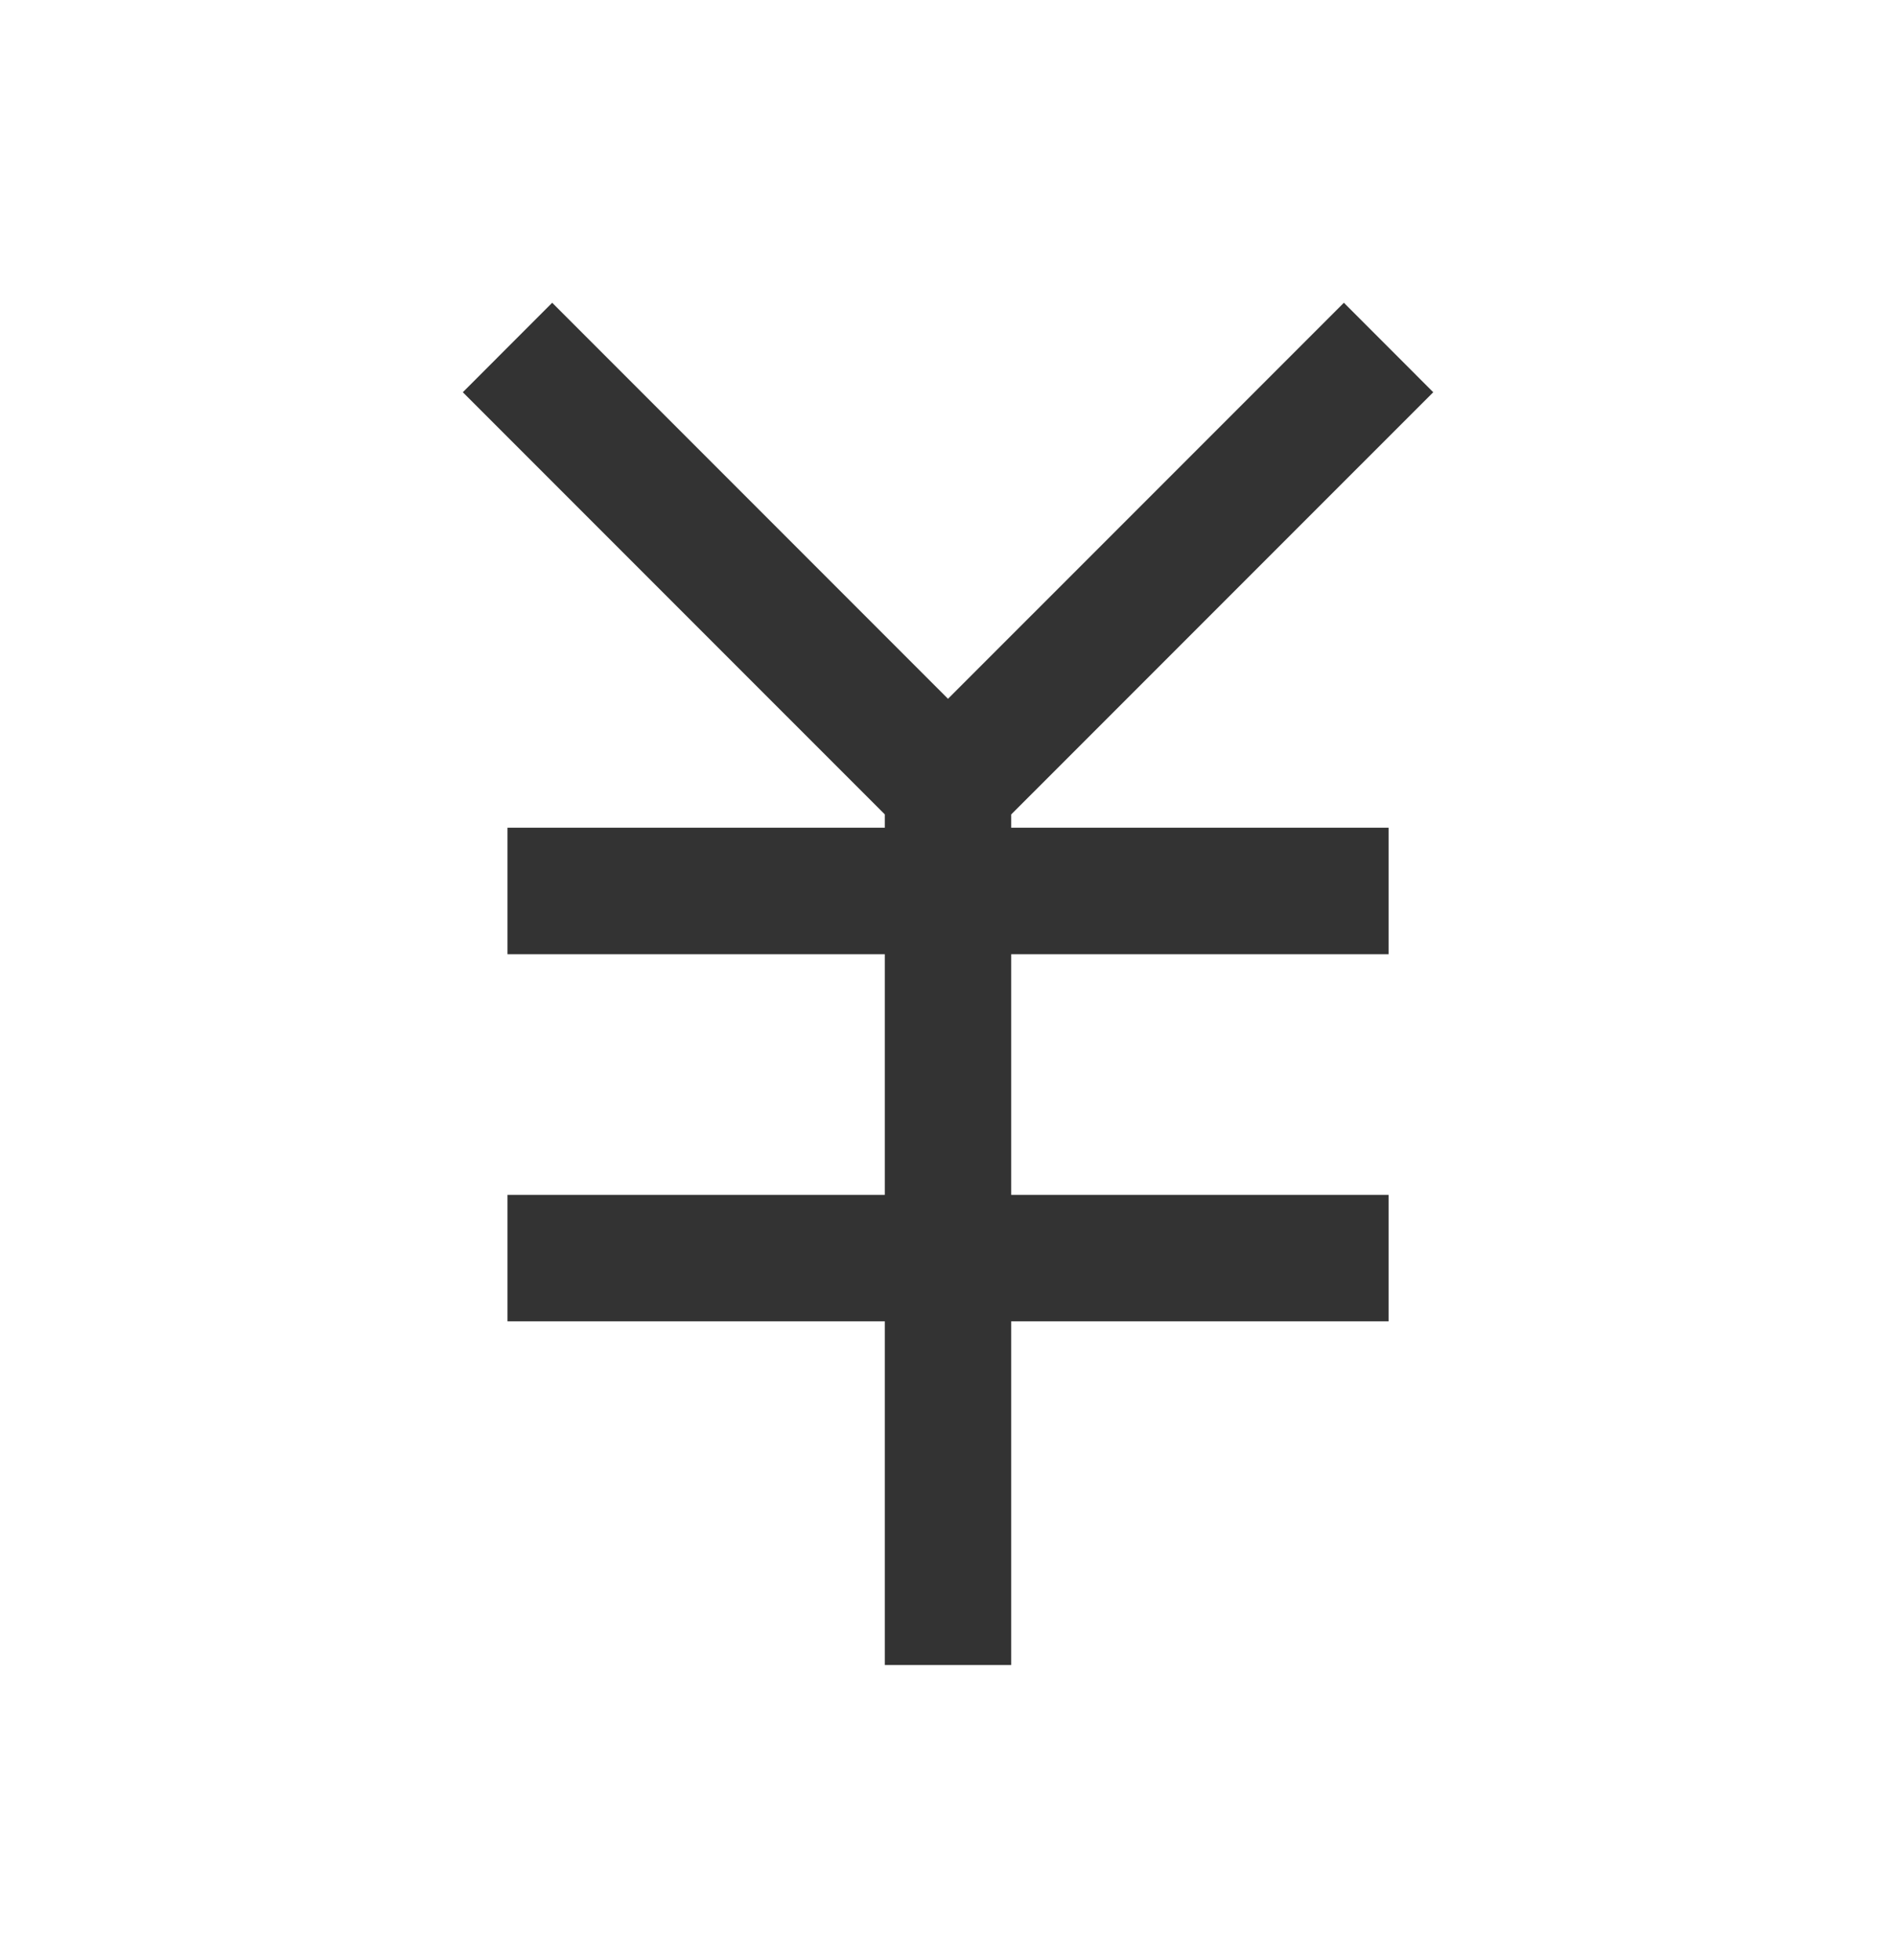 <svg width="30" height="31" viewBox="0 0 30 31" fill="none" xmlns="http://www.w3.org/2000/svg">
<path d="M22.678 6.203L16 12.88V13.09H21.971V15.09H16V18.896H21.971V20.896H16V26.331H14V20.896H8.03V18.896H14V15.09H8.03V13.09H14V12.879L7.323 6.203L8.737 4.788L15 11.051L21.264 4.788L22.678 6.203Z" fill="#333333"/>
</svg>
